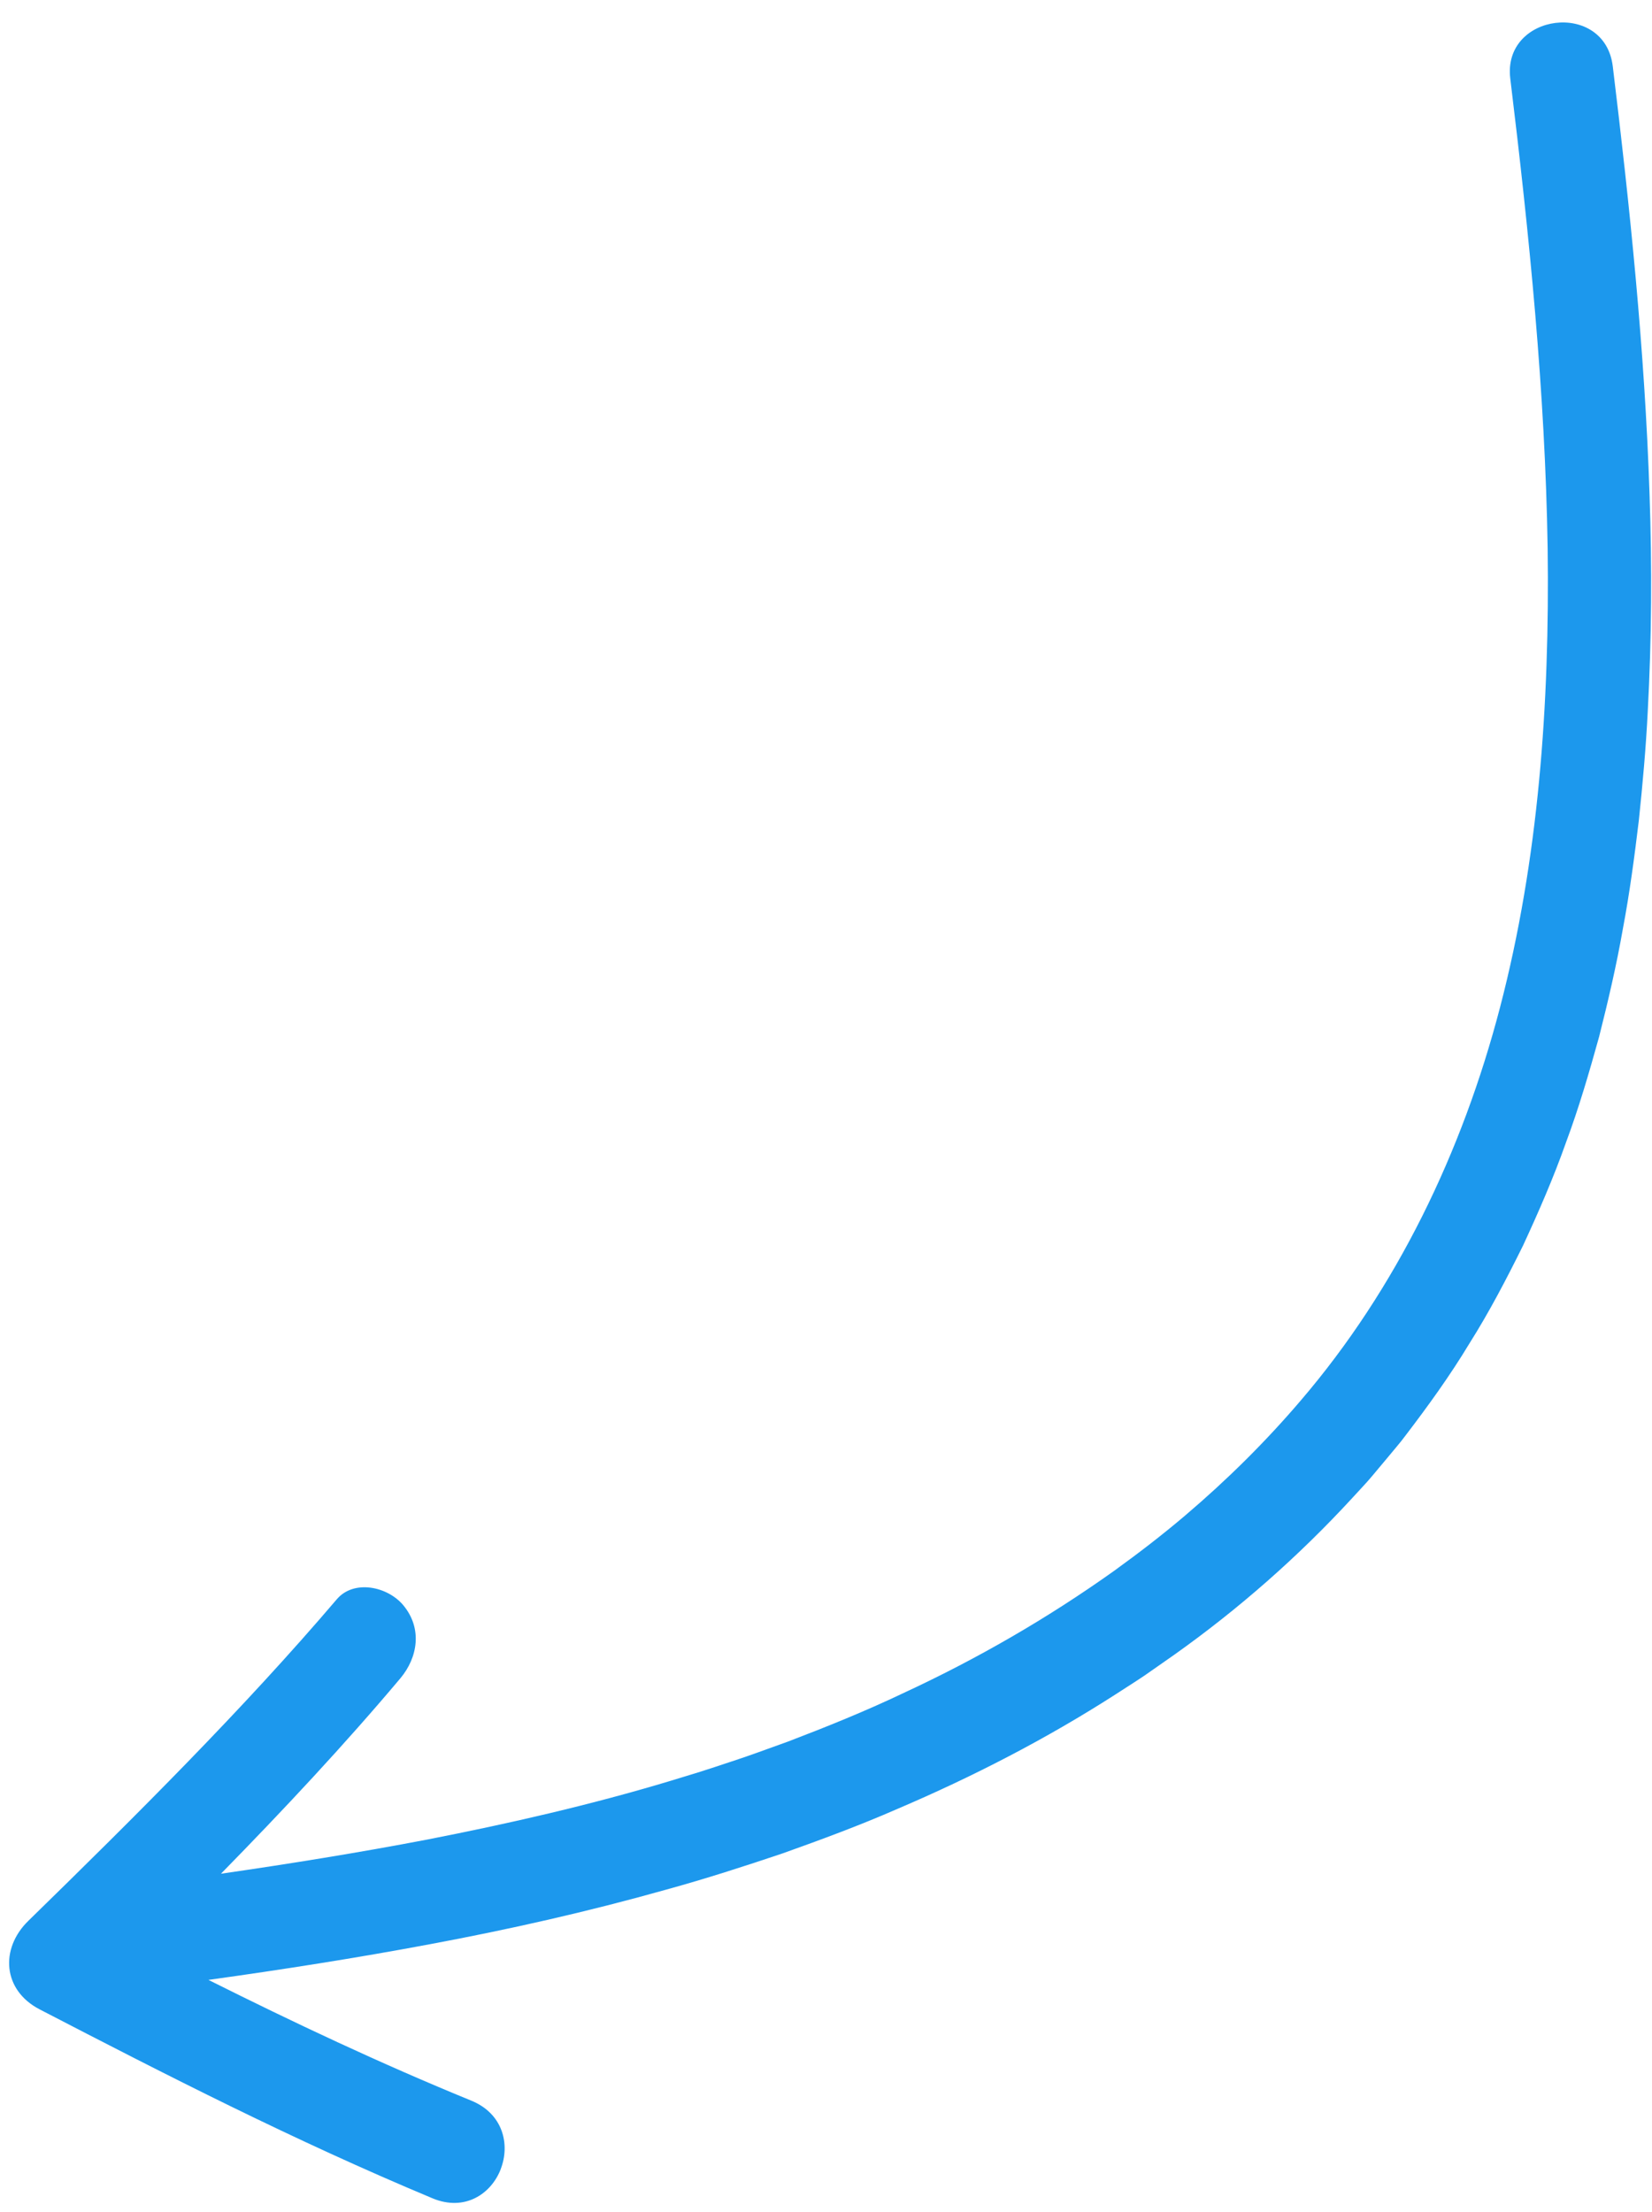 <?xml version="1.0" encoding="UTF-8" standalone="no"?><svg xmlns="http://www.w3.org/2000/svg" xmlns:xlink="http://www.w3.org/1999/xlink" data-name="Layer 1" fill="#1c98ed" height="342.7" preserveAspectRatio="xMidYMid meet" version="1" viewBox="-1.4 -3.5 256.0 342.7" width="256" zoomAndPan="magnify"><g id="change1_1"><path d="m76.19,332.59c1.49-3.84.36-8.61-4.58-10.62-14.13-5.78-27.55-12.12-40.71-18.7,11.42-1.59,22.86-3.38,34.28-5.52,12.28-2.29,24.54-5.05,36.67-8.47,6.07-1.67,12.09-3.61,18.08-5.63,5.97-2.13,11.93-4.33,17.75-6.88,11.69-4.99,23.06-10.84,33.84-17.77,1.53-1,3.08-1.96,4.59-2.99l4.49-3.14c9.94-7.06,19.2-15.19,27.53-24.24,1.07-1.19,2.2-2.33,3.22-3.57l.77-.92,1.54-1.84c.91-1.12,1.88-2.2,2.74-3.37,3.52-4.61,6.91-9.3,9.9-14.26,3.09-4.89,5.76-10.02,8.32-15.19,2.42-5.23,4.73-10.52,6.64-15.93,2.01-5.39,3.61-10.89,5.14-16.4,1.4-5.54,2.7-11.1,3.68-16.7,1.06-5.59,1.8-11.21,2.48-16.83.59-5.62,1.1-11.25,1.38-16.88.61-11.25.67-22.48.28-33.64-.74-22.34-3.04-44.44-5.7-66.34-1.27-10.29-17.14-8.24-15.88,1.93,2.96,24.33,5.41,48.6,5.79,72.77.32,24.12-1.4,48.23-7.38,71.13-5.85,22.41-16.01,43.55-30.91,60.94-5.43,6.37-11.42,12.29-17.84,17.75-3.54,3.01-7.23,5.85-11.01,8.58-10.29,7.34-21.33,13.72-32.91,19.07-5.76,2.74-11.69,5.13-17.66,7.41-3.02,1.07-6,2.21-9.06,3.19-1.53.5-3.04,1.02-4.58,1.5l-4.61,1.41c-12.32,3.71-24.94,6.6-37.68,9.09-10.57,2.02-21.23,3.74-31.95,5.29,9.75-9.95,19.17-20.02,27.82-30.3,2.67-3.2,3.42-7.67.47-11.26-2.44-2.97-7.72-4.08-10.36-.94-14.45,16.95-31.01,33.43-47.78,49.8-4.42,4.31-3.98,10.74,1.74,13.71,19.62,10.17,39.42,20.31,60.89,29.28,5.03,2.1,9.12-.71,10.58-4.53Z"/></g></svg>